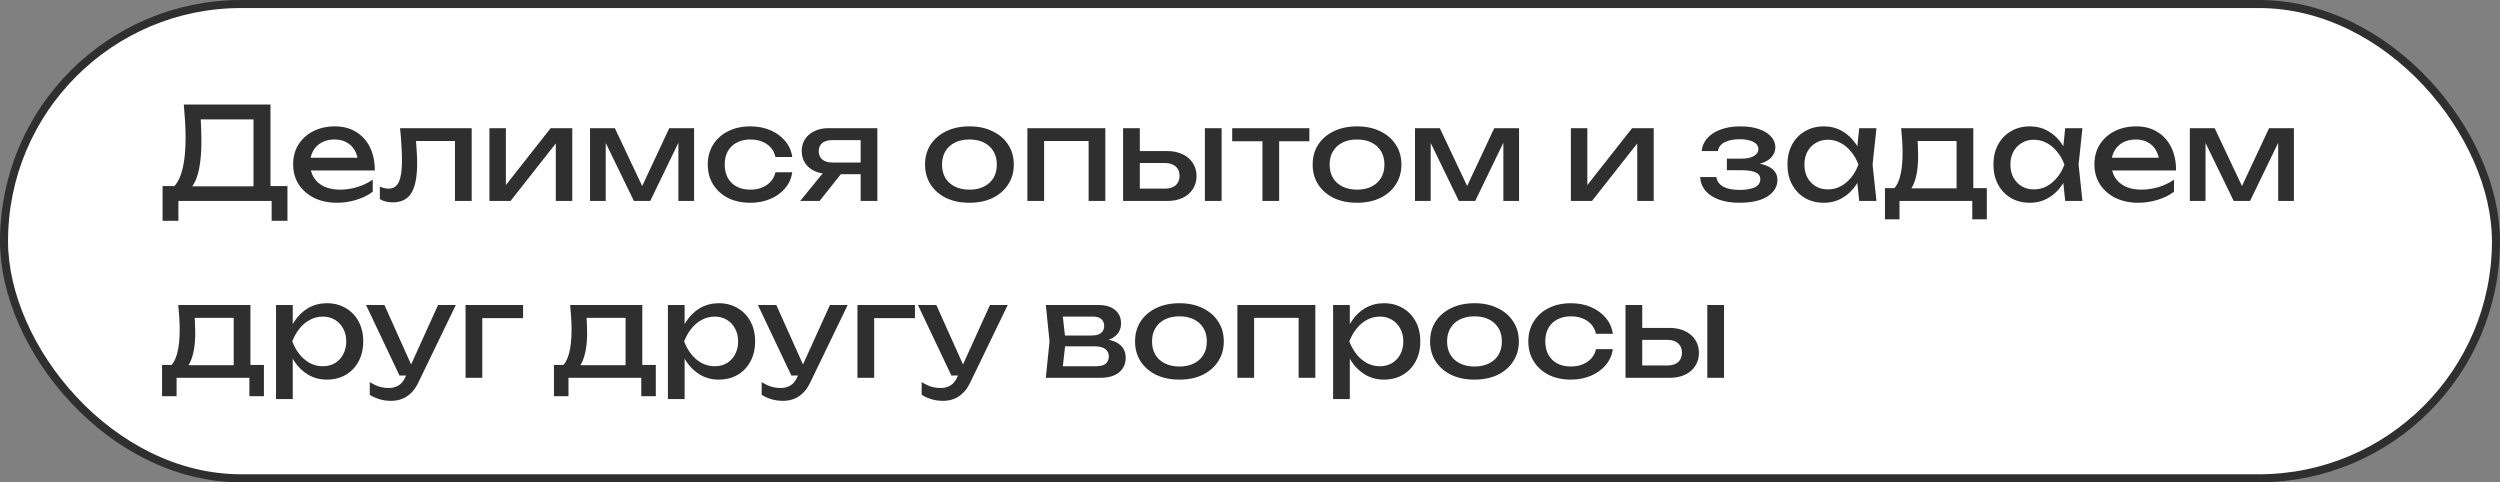 <?xml version="1.0" encoding="UTF-8"?> <svg xmlns="http://www.w3.org/2000/svg" width="311" height="60" viewBox="0 0 311 60" fill="none"><rect x="0" y="0" width="311" height="60" fill="#808080" stroke="none"/><rect x="0.5" y="0.5" width="310" height="59" rx="29.5" fill="white"></rect><rect x="0.5" y="0.5" width="310" height="59" rx="29.5" stroke="#2F2F2F"></rect><path d="M20.224 27.464V23.144H22.112L23.36 23.176H32.288L32.784 23.144H35.76V27.464H33.792V25H22.192V27.464H20.224ZM22.864 13H33.648V24.184H31.536V13.896L32.496 14.856H24L24.912 14.184C24.965 14.771 25.003 15.352 25.024 15.928C25.045 16.504 25.056 17.048 25.056 17.56C25.056 18.904 24.96 20.051 24.768 21C24.576 21.949 24.293 22.675 23.92 23.176C23.547 23.677 23.093 23.928 22.56 23.928L21.68 23.176C22.16 22.643 22.512 21.88 22.736 20.888C22.971 19.896 23.088 18.648 23.088 17.144C23.088 16.493 23.067 15.816 23.024 15.112C22.981 14.408 22.928 13.704 22.864 13ZM41.923 25.224C40.867 25.224 39.928 25.027 39.107 24.632C38.286 24.227 37.64 23.667 37.171 22.952C36.702 22.237 36.467 21.405 36.467 20.456C36.467 19.517 36.686 18.696 37.123 17.992C37.571 17.277 38.184 16.723 38.963 16.328C39.752 15.923 40.654 15.72 41.667 15.72C42.68 15.72 43.555 15.949 44.291 16.408C45.038 16.856 45.614 17.491 46.019 18.312C46.424 19.133 46.627 20.099 46.627 21.208H38.099V19.624H45.587L44.547 20.216C44.515 19.619 44.371 19.107 44.115 18.68C43.87 18.253 43.534 17.928 43.107 17.704C42.691 17.469 42.195 17.352 41.619 17.352C41.011 17.352 40.478 17.475 40.019 17.72C39.571 17.965 39.219 18.312 38.963 18.76C38.707 19.197 38.579 19.72 38.579 20.328C38.579 21 38.728 21.581 39.027 22.072C39.336 22.563 39.768 22.941 40.323 23.208C40.888 23.464 41.555 23.592 42.323 23.592C43.016 23.592 43.726 23.485 44.451 23.272C45.176 23.048 45.816 22.739 46.371 22.344V23.848C45.816 24.275 45.139 24.611 44.339 24.856C43.55 25.101 42.744 25.224 41.923 25.224ZM49.766 15.944H58.678V25H56.598V16.584L57.558 17.544H50.806L51.702 16.808C51.755 17.469 51.798 18.099 51.83 18.696C51.873 19.283 51.894 19.811 51.894 20.28C51.894 21.987 51.654 23.229 51.174 24.008C50.694 24.787 49.921 25.176 48.854 25.176C48.566 25.176 48.289 25.144 48.022 25.08C47.755 25.016 47.499 24.915 47.254 24.776V23.224C47.446 23.299 47.633 23.357 47.814 23.4C48.006 23.443 48.182 23.464 48.342 23.464C48.929 23.464 49.35 23.192 49.606 22.648C49.873 22.104 50.006 21.219 50.006 19.992C50.006 19.459 49.985 18.851 49.942 18.168C49.91 17.485 49.852 16.744 49.766 15.944ZM60.885 25V15.944H62.933V23.96L62.309 23.816L68.501 15.944H71.189V25H69.141V16.872L69.781 17.032L63.509 25H60.885ZM73.401 25V15.944H76.489L80.297 24.008H79.481L83.257 15.944H86.345V25H84.393V16.632H84.937L80.889 25H78.857L74.809 16.664L75.353 16.648V25H73.401ZM98.557 21.432C98.451 22.179 98.157 22.84 97.677 23.416C97.197 23.981 96.584 24.424 95.837 24.744C95.091 25.064 94.258 25.224 93.341 25.224C92.296 25.224 91.373 25.027 90.573 24.632C89.784 24.227 89.165 23.667 88.717 22.952C88.269 22.237 88.045 21.411 88.045 20.472C88.045 19.533 88.269 18.707 88.717 17.992C89.165 17.277 89.784 16.723 90.573 16.328C91.373 15.923 92.296 15.72 93.341 15.72C94.258 15.72 95.091 15.88 95.837 16.2C96.584 16.52 97.197 16.968 97.677 17.544C98.157 18.109 98.451 18.771 98.557 19.528H96.461C96.312 18.845 95.954 18.312 95.389 17.928C94.824 17.544 94.141 17.352 93.341 17.352C92.701 17.352 92.141 17.48 91.661 17.736C91.181 17.981 90.808 18.339 90.541 18.808C90.285 19.267 90.157 19.821 90.157 20.472C90.157 21.112 90.285 21.667 90.541 22.136C90.808 22.605 91.181 22.968 91.661 23.224C92.141 23.469 92.701 23.592 93.341 23.592C94.152 23.592 94.84 23.395 95.405 23C95.971 22.605 96.323 22.083 96.461 21.432H98.557ZM107.671 20.216V21.672H103.095L103.063 21.624C102.402 21.624 101.821 21.507 101.319 21.272C100.818 21.037 100.429 20.707 100.151 20.28C99.874 19.853 99.735 19.357 99.735 18.792C99.735 18.227 99.874 17.731 100.151 17.304C100.429 16.877 100.818 16.547 101.319 16.312C101.821 16.067 102.402 15.944 103.063 15.944H109.143V25H107.063V16.536L107.751 17.432H103.511C102.989 17.432 102.578 17.555 102.279 17.8C101.991 18.045 101.847 18.381 101.847 18.808C101.847 19.235 101.991 19.576 102.279 19.832C102.578 20.088 102.989 20.216 103.511 20.216H107.671ZM105.319 20.76L101.959 25H99.543L102.999 20.76H105.319ZM120.596 25.224C119.498 25.224 118.532 25.027 117.7 24.632C116.879 24.227 116.234 23.667 115.764 22.952C115.306 22.237 115.076 21.411 115.076 20.472C115.076 19.523 115.306 18.696 115.764 17.992C116.234 17.277 116.879 16.723 117.7 16.328C118.532 15.923 119.498 15.72 120.596 15.72C121.695 15.72 122.655 15.923 123.476 16.328C124.308 16.723 124.954 17.277 125.412 17.992C125.882 18.696 126.116 19.523 126.116 20.472C126.116 21.411 125.882 22.237 125.412 22.952C124.954 23.667 124.308 24.227 123.476 24.632C122.655 25.027 121.695 25.224 120.596 25.224ZM120.596 23.592C121.3 23.592 121.903 23.464 122.404 23.208C122.916 22.952 123.311 22.595 123.588 22.136C123.866 21.667 124.004 21.112 124.004 20.472C124.004 19.832 123.866 19.283 123.588 18.824C123.311 18.355 122.916 17.992 122.404 17.736C121.903 17.48 121.3 17.352 120.596 17.352C119.903 17.352 119.3 17.48 118.788 17.736C118.276 17.992 117.882 18.355 117.604 18.824C117.327 19.283 117.188 19.832 117.188 20.472C117.188 21.112 117.327 21.667 117.604 22.136C117.882 22.595 118.276 22.952 118.788 23.208C119.3 23.464 119.903 23.592 120.596 23.592ZM137.503 15.944V25H135.423V16.6L136.383 17.544H128.927L129.887 16.6V25H127.807V15.944H137.503ZM149.889 15.944H151.969V25H149.889V15.944ZM139.713 25V15.944H141.793V24.424L141.057 23.464H144.929C145.495 23.464 145.937 23.325 146.257 23.048C146.577 22.76 146.737 22.371 146.737 21.88C146.737 21.379 146.577 20.989 146.257 20.712C145.937 20.424 145.495 20.28 144.929 20.28H141.121V18.792H145.201C145.937 18.792 146.577 18.925 147.121 19.192C147.665 19.448 148.087 19.811 148.385 20.28C148.695 20.739 148.849 21.277 148.849 21.896C148.849 22.515 148.695 23.059 148.385 23.528C148.087 23.997 147.665 24.36 147.121 24.616C146.577 24.872 145.943 25 145.217 25H139.713ZM157.046 16.664H159.126V25H157.046V16.664ZM153.286 15.944H162.886V17.576H153.286V15.944ZM168.815 25.224C167.716 25.224 166.751 25.027 165.919 24.632C165.098 24.227 164.452 23.667 163.983 22.952C163.524 22.237 163.295 21.411 163.295 20.472C163.295 19.523 163.524 18.696 163.983 17.992C164.452 17.277 165.098 16.723 165.919 16.328C166.751 15.923 167.716 15.72 168.815 15.72C169.914 15.72 170.874 15.923 171.695 16.328C172.527 16.723 173.172 17.277 173.631 17.992C174.1 18.696 174.335 19.523 174.335 20.472C174.335 21.411 174.1 22.237 173.631 22.952C173.172 23.667 172.527 24.227 171.695 24.632C170.874 25.027 169.914 25.224 168.815 25.224ZM168.815 23.592C169.519 23.592 170.122 23.464 170.623 23.208C171.135 22.952 171.53 22.595 171.807 22.136C172.084 21.667 172.223 21.112 172.223 20.472C172.223 19.832 172.084 19.283 171.807 18.824C171.53 18.355 171.135 17.992 170.623 17.736C170.122 17.48 169.519 17.352 168.815 17.352C168.122 17.352 167.519 17.48 167.007 17.736C166.495 17.992 166.1 18.355 165.823 18.824C165.546 19.283 165.407 19.832 165.407 20.472C165.407 21.112 165.546 21.667 165.823 22.136C166.1 22.595 166.495 22.952 167.007 23.208C167.519 23.464 168.122 23.592 168.815 23.592ZM176.026 25V15.944H179.114L182.922 24.008H182.106L185.882 15.944H188.97V25H187.018V16.632H187.562L183.514 25H181.482L177.434 16.664L177.978 16.648V25H176.026ZM195.417 25V15.944H197.465V23.96L196.841 23.816L203.033 15.944H205.721V25H203.673V16.872L204.312 17.032L198.041 25H195.417ZM216.391 25.224C215.431 25.224 214.588 25.096 213.863 24.84C213.148 24.584 212.583 24.216 212.167 23.736C211.761 23.256 211.537 22.685 211.495 22.024H213.511C213.596 22.547 213.884 22.947 214.375 23.224C214.876 23.491 215.548 23.624 216.391 23.624C217.201 23.624 217.836 23.517 218.295 23.304C218.753 23.08 218.983 22.739 218.983 22.28C218.983 21.907 218.791 21.629 218.407 21.448C218.033 21.267 217.436 21.176 216.615 21.176H214.823V19.736H216.567C217.303 19.736 217.847 19.624 218.199 19.4C218.561 19.176 218.743 18.899 218.743 18.568C218.743 18.163 218.529 17.853 218.103 17.64C217.676 17.427 217.116 17.32 216.423 17.32C215.655 17.32 215.031 17.443 214.551 17.688C214.071 17.933 213.788 18.301 213.703 18.792H211.687C211.74 18.216 211.959 17.699 212.343 17.24C212.737 16.771 213.287 16.403 213.991 16.136C214.695 15.859 215.532 15.72 216.503 15.72C217.388 15.72 218.156 15.832 218.807 16.056C219.457 16.28 219.959 16.589 220.311 16.984C220.673 17.368 220.855 17.811 220.855 18.312C220.855 18.717 220.727 19.091 220.47 19.432C220.225 19.773 219.836 20.045 219.303 20.248C218.78 20.451 218.103 20.552 217.271 20.552V20.28C218.487 20.237 219.431 20.403 220.102 20.776C220.775 21.139 221.111 21.683 221.111 22.408C221.111 22.952 220.924 23.437 220.551 23.864C220.188 24.291 219.655 24.627 218.951 24.872C218.247 25.107 217.393 25.224 216.391 25.224ZM231.286 25L230.934 21.64L231.35 20.472L230.934 19.32L231.286 15.944H233.43L232.95 20.472L233.43 25H231.286ZM231.926 20.472C231.724 21.421 231.388 22.253 230.918 22.968C230.449 23.683 229.868 24.237 229.174 24.632C228.492 25.027 227.729 25.224 226.886 25.224C226.001 25.224 225.217 25.027 224.534 24.632C223.852 24.227 223.318 23.667 222.934 22.952C222.55 22.237 222.358 21.411 222.358 20.472C222.358 19.523 222.55 18.696 222.934 17.992C223.318 17.277 223.852 16.723 224.534 16.328C225.217 15.923 226.001 15.72 226.886 15.72C227.729 15.72 228.492 15.917 229.174 16.312C229.868 16.707 230.449 17.261 230.918 17.976C231.398 18.68 231.734 19.512 231.926 20.472ZM224.47 20.472C224.47 21.08 224.593 21.619 224.838 22.088C225.094 22.547 225.441 22.909 225.878 23.176C226.316 23.432 226.817 23.56 227.382 23.56C227.958 23.56 228.492 23.432 228.982 23.176C229.473 22.909 229.905 22.547 230.278 22.088C230.662 21.619 230.966 21.08 231.19 20.472C230.966 19.864 230.662 19.331 230.278 18.872C229.905 18.403 229.473 18.04 228.982 17.784C228.492 17.517 227.958 17.384 227.382 17.384C226.817 17.384 226.316 17.517 225.878 17.784C225.441 18.04 225.094 18.403 224.838 18.872C224.593 19.331 224.47 19.864 224.47 20.472ZM247.16 23.4V27.288H245.352V25H236.296V27.288H234.488V23.4H236.824L237.4 23.432H244.008L244.52 23.4H247.16ZM236.504 15.944H245.48V24.392H243.4V16.584L244.36 17.544H237.592L238.488 16.84C238.541 17.309 238.573 17.763 238.584 18.2C238.605 18.627 238.616 19.027 238.616 19.4C238.616 20.957 238.403 22.179 237.976 23.064C237.56 23.949 236.973 24.392 236.216 24.392L235.368 23.672C236.243 23.032 236.68 21.475 236.68 19C236.68 18.52 236.664 18.024 236.632 17.512C236.6 16.989 236.557 16.467 236.504 15.944ZM256.911 25L256.559 21.64L256.975 20.472L256.559 19.32L256.911 15.944H259.055L258.575 20.472L259.055 25H256.911ZM257.551 20.472C257.349 21.421 257.013 22.253 256.543 22.968C256.074 23.683 255.493 24.237 254.799 24.632C254.117 25.027 253.354 25.224 252.511 25.224C251.626 25.224 250.842 25.027 250.159 24.632C249.477 24.227 248.943 23.667 248.559 22.952C248.175 22.237 247.983 21.411 247.983 20.472C247.983 19.523 248.175 18.696 248.559 17.992C248.943 17.277 249.477 16.723 250.159 16.328C250.842 15.923 251.626 15.72 252.511 15.72C253.354 15.72 254.117 15.917 254.799 16.312C255.493 16.707 256.074 17.261 256.543 17.976C257.023 18.68 257.359 19.512 257.551 20.472ZM250.095 20.472C250.095 21.08 250.218 21.619 250.463 22.088C250.719 22.547 251.066 22.909 251.503 23.176C251.941 23.432 252.442 23.56 253.007 23.56C253.583 23.56 254.117 23.432 254.607 23.176C255.098 22.909 255.53 22.547 255.903 22.088C256.287 21.619 256.591 21.08 256.815 20.472C256.591 19.864 256.287 19.331 255.903 18.872C255.53 18.403 255.098 18.04 254.607 17.784C254.117 17.517 253.583 17.384 253.007 17.384C252.442 17.384 251.941 17.517 251.503 17.784C251.066 18.04 250.719 18.403 250.463 18.872C250.218 19.331 250.095 19.864 250.095 20.472ZM266.001 25.224C264.945 25.224 264.006 25.027 263.185 24.632C262.364 24.227 261.718 23.667 261.249 22.952C260.78 22.237 260.545 21.405 260.545 20.456C260.545 19.517 260.764 18.696 261.201 17.992C261.649 17.277 262.262 16.723 263.041 16.328C263.83 15.923 264.732 15.72 265.745 15.72C266.758 15.72 267.633 15.949 268.369 16.408C269.116 16.856 269.692 17.491 270.097 18.312C270.502 19.133 270.705 20.099 270.705 21.208H262.177V19.624H269.665L268.625 20.216C268.593 19.619 268.449 19.107 268.193 18.68C267.948 18.253 267.612 17.928 267.185 17.704C266.769 17.469 266.273 17.352 265.697 17.352C265.089 17.352 264.556 17.475 264.097 17.72C263.649 17.965 263.297 18.312 263.041 18.76C262.785 19.197 262.657 19.72 262.657 20.328C262.657 21 262.806 21.581 263.105 22.072C263.414 22.563 263.846 22.941 264.401 23.208C264.966 23.464 265.633 23.592 266.401 23.592C267.094 23.592 267.804 23.485 268.529 23.272C269.254 23.048 269.894 22.739 270.449 22.344V23.848C269.894 24.275 269.217 24.611 268.417 24.856C267.628 25.101 266.822 25.224 266.001 25.224ZM272.417 25V15.944H275.505L279.312 24.008H278.497L282.273 15.944H285.361V25H283.409V16.632H283.953L279.905 25H277.873L273.825 16.664L274.369 16.648V25H272.417ZM32.832 45.4V49.288H31.024V47H21.968V49.288H20.16V45.4H22.496L23.072 45.432H29.68L30.192 45.4H32.832ZM22.176 37.944H31.152V46.392H29.072V38.584L30.032 39.544H23.264L24.16 38.84C24.213 39.309 24.245 39.763 24.256 40.2C24.277 40.627 24.288 41.027 24.288 41.4C24.288 42.957 24.075 44.179 23.648 45.064C23.232 45.949 22.645 46.392 21.888 46.392L21.04 45.672C21.915 45.032 22.352 43.475 22.352 41C22.352 40.52 22.336 40.024 22.304 39.512C22.272 38.989 22.229 38.467 22.176 37.944ZM34.338 37.944H36.418V41.096L36.322 41.416V43.24L36.418 43.8V49.64H34.338V37.944ZM35.618 42.472C35.821 41.512 36.157 40.68 36.626 39.976C37.096 39.261 37.672 38.707 38.354 38.312C39.048 37.917 39.816 37.72 40.658 37.72C41.544 37.72 42.328 37.923 43.01 38.328C43.693 38.723 44.226 39.277 44.61 39.992C44.994 40.696 45.186 41.523 45.186 42.472C45.186 43.411 44.994 44.237 44.61 44.952C44.226 45.667 43.693 46.227 43.01 46.632C42.328 47.027 41.544 47.224 40.658 47.224C39.816 47.224 39.053 47.027 38.37 46.632C37.688 46.237 37.106 45.683 36.626 44.968C36.157 44.253 35.821 43.421 35.618 42.472ZM43.074 42.472C43.074 41.864 42.946 41.331 42.69 40.872C42.445 40.403 42.104 40.04 41.666 39.784C41.229 39.517 40.728 39.384 40.162 39.384C39.597 39.384 39.064 39.517 38.562 39.784C38.072 40.04 37.64 40.403 37.266 40.872C36.893 41.331 36.589 41.864 36.354 42.472C36.589 43.08 36.893 43.619 37.266 44.088C37.64 44.547 38.072 44.909 38.562 45.176C39.064 45.432 39.597 45.56 40.162 45.56C40.728 45.56 41.229 45.432 41.666 45.176C42.104 44.909 42.445 44.547 42.69 44.088C42.946 43.619 43.074 43.08 43.074 42.472ZM48.655 49.864C48.122 49.864 47.636 49.795 47.199 49.656C46.772 49.528 46.372 49.347 45.999 49.112V47.528C46.404 47.784 46.788 47.971 47.151 48.088C47.524 48.205 47.94 48.264 48.399 48.264C48.836 48.264 49.226 48.163 49.567 47.96C49.908 47.768 50.191 47.427 50.415 46.936L54.495 37.944H56.703L52.015 47.64C51.759 48.173 51.455 48.6 51.103 48.92C50.762 49.251 50.383 49.491 49.967 49.64C49.562 49.789 49.124 49.864 48.655 49.864ZM49.695 46.712L45.535 37.944H47.823L51.759 46.712H49.695ZM65.069 37.944V39.576H59.036L59.996 38.616V47H57.916V37.944H65.069ZM81.582 45.4V49.288H79.774V47H70.718V49.288H68.91V45.4H71.246L71.822 45.432H78.43L78.942 45.4H81.582ZM70.926 37.944H79.902V46.392H77.822V38.584L78.782 39.544H72.014L72.91 38.84C72.963 39.309 72.995 39.763 73.006 40.2C73.027 40.627 73.038 41.027 73.038 41.4C73.038 42.957 72.825 44.179 72.398 45.064C71.982 45.949 71.395 46.392 70.638 46.392L69.79 45.672C70.665 45.032 71.102 43.475 71.102 41C71.102 40.52 71.086 40.024 71.054 39.512C71.022 38.989 70.979 38.467 70.926 37.944ZM83.088 37.944H85.168V41.096L85.072 41.416V43.24L85.168 43.8V49.64H83.088V37.944ZM84.368 42.472C84.571 41.512 84.907 40.68 85.376 39.976C85.846 39.261 86.422 38.707 87.104 38.312C87.798 37.917 88.566 37.72 89.408 37.72C90.294 37.72 91.078 37.923 91.76 38.328C92.443 38.723 92.976 39.277 93.36 39.992C93.744 40.696 93.936 41.523 93.936 42.472C93.936 43.411 93.744 44.237 93.36 44.952C92.976 45.667 92.443 46.227 91.76 46.632C91.078 47.027 90.294 47.224 89.408 47.224C88.566 47.224 87.803 47.027 87.12 46.632C86.438 46.237 85.856 45.683 85.376 44.968C84.907 44.253 84.571 43.421 84.368 42.472ZM91.824 42.472C91.824 41.864 91.696 41.331 91.44 40.872C91.195 40.403 90.854 40.04 90.416 39.784C89.979 39.517 89.478 39.384 88.912 39.384C88.347 39.384 87.814 39.517 87.312 39.784C86.822 40.04 86.39 40.403 86.016 40.872C85.643 41.331 85.339 41.864 85.104 42.472C85.339 43.08 85.643 43.619 86.016 44.088C86.39 44.547 86.822 44.909 87.312 45.176C87.814 45.432 88.347 45.56 88.912 45.56C89.478 45.56 89.979 45.432 90.416 45.176C90.854 44.909 91.195 44.547 91.44 44.088C91.696 43.619 91.824 43.08 91.824 42.472ZM97.405 49.864C96.872 49.864 96.386 49.795 95.949 49.656C95.522 49.528 95.122 49.347 94.749 49.112V47.528C95.154 47.784 95.538 47.971 95.901 48.088C96.274 48.205 96.69 48.264 97.149 48.264C97.586 48.264 97.976 48.163 98.317 47.96C98.658 47.768 98.941 47.427 99.165 46.936L103.245 37.944H105.453L100.765 47.64C100.509 48.173 100.205 48.6 99.853 48.92C99.512 49.251 99.133 49.491 98.717 49.64C98.312 49.789 97.874 49.864 97.405 49.864ZM98.445 46.712L94.285 37.944H96.573L100.509 46.712H98.445ZM113.819 37.944V39.576H107.787L108.747 38.616V47H106.667V37.944H113.819ZM117.311 49.864C116.778 49.864 116.293 49.795 115.855 49.656C115.429 49.528 115.029 49.347 114.655 49.112V47.528C115.061 47.784 115.445 47.971 115.807 48.088C116.181 48.205 116.597 48.264 117.055 48.264C117.493 48.264 117.882 48.163 118.223 47.96C118.565 47.768 118.847 47.427 119.071 46.936L123.151 37.944H125.359L120.671 47.64C120.415 48.173 120.111 48.6 119.759 48.92C119.418 49.251 119.039 49.491 118.623 49.64C118.218 49.789 117.781 49.864 117.311 49.864ZM118.351 46.712L114.191 37.944H116.479L120.415 46.712H118.351ZM130.099 47L130.563 42.472L130.099 37.944H136.659C137.534 37.944 138.216 38.147 138.707 38.552C139.208 38.957 139.459 39.517 139.459 40.232C139.459 40.893 139.208 41.427 138.707 41.832C138.216 42.227 137.528 42.461 136.643 42.536L136.803 42.152C137.848 42.173 138.648 42.387 139.203 42.792C139.758 43.197 140.035 43.768 140.035 44.504C140.035 45.283 139.752 45.896 139.187 46.344C138.632 46.781 137.859 47 136.867 47H130.099ZM132.115 46.488L131.315 45.56H136.339C136.904 45.56 137.31 45.453 137.555 45.24C137.811 45.016 137.939 44.707 137.939 44.312C137.939 43.96 137.795 43.667 137.507 43.432C137.23 43.197 136.76 43.08 136.099 43.08H131.763V41.736H135.795C136.339 41.736 136.734 41.629 136.979 41.416C137.235 41.192 137.363 40.904 137.363 40.552C137.363 40.211 137.251 39.933 137.027 39.72C136.814 39.496 136.451 39.384 135.939 39.384H131.331L132.115 38.472L132.563 42.472L132.115 46.488ZM146.721 47.224C145.623 47.224 144.657 47.027 143.825 46.632C143.004 46.227 142.359 45.667 141.889 44.952C141.431 44.237 141.201 43.411 141.201 42.472C141.201 41.523 141.431 40.696 141.889 39.992C142.359 39.277 143.004 38.723 143.825 38.328C144.657 37.923 145.623 37.72 146.721 37.72C147.82 37.72 148.78 37.923 149.601 38.328C150.433 38.723 151.079 39.277 151.537 39.992C152.007 40.696 152.241 41.523 152.241 42.472C152.241 43.411 152.007 44.237 151.537 44.952C151.079 45.667 150.433 46.227 149.601 46.632C148.78 47.027 147.82 47.224 146.721 47.224ZM146.721 45.592C147.425 45.592 148.028 45.464 148.529 45.208C149.041 44.952 149.436 44.595 149.713 44.136C149.991 43.667 150.129 43.112 150.129 42.472C150.129 41.832 149.991 41.283 149.713 40.824C149.436 40.355 149.041 39.992 148.529 39.736C148.028 39.48 147.425 39.352 146.721 39.352C146.028 39.352 145.425 39.48 144.913 39.736C144.401 39.992 144.007 40.355 143.729 40.824C143.452 41.283 143.313 41.832 143.313 42.472C143.313 43.112 143.452 43.667 143.729 44.136C144.007 44.595 144.401 44.952 144.913 45.208C145.425 45.464 146.028 45.592 146.721 45.592ZM163.628 37.944V47H161.548V38.6L162.508 39.544H155.052L156.012 38.6V47H153.932V37.944H163.628ZM165.838 37.944H167.918V41.096L167.822 41.416V43.24L167.918 43.8V49.64H165.838V37.944ZM167.118 42.472C167.321 41.512 167.657 40.68 168.126 39.976C168.596 39.261 169.172 38.707 169.854 38.312C170.548 37.917 171.316 37.72 172.158 37.72C173.044 37.72 173.828 37.923 174.51 38.328C175.193 38.723 175.726 39.277 176.11 39.992C176.494 40.696 176.686 41.523 176.686 42.472C176.686 43.411 176.494 44.237 176.11 44.952C175.726 45.667 175.193 46.227 174.51 46.632C173.828 47.027 173.044 47.224 172.158 47.224C171.316 47.224 170.553 47.027 169.87 46.632C169.188 46.237 168.606 45.683 168.126 44.968C167.657 44.253 167.321 43.421 167.118 42.472ZM174.574 42.472C174.574 41.864 174.446 41.331 174.19 40.872C173.945 40.403 173.604 40.04 173.166 39.784C172.729 39.517 172.228 39.384 171.662 39.384C171.097 39.384 170.564 39.517 170.062 39.784C169.572 40.04 169.14 40.403 168.766 40.872C168.393 41.331 168.089 41.864 167.854 42.472C168.089 43.08 168.393 43.619 168.766 44.088C169.14 44.547 169.572 44.909 170.062 45.176C170.564 45.432 171.097 45.56 171.662 45.56C172.228 45.56 172.729 45.432 173.166 45.176C173.604 44.909 173.945 44.547 174.19 44.088C174.446 43.619 174.574 43.08 174.574 42.472ZM183.425 47.224C182.326 47.224 181.361 47.027 180.529 46.632C179.707 46.227 179.062 45.667 178.593 44.952C178.134 44.237 177.905 43.411 177.905 42.472C177.905 41.523 178.134 40.696 178.593 39.992C179.062 39.277 179.707 38.723 180.529 38.328C181.361 37.923 182.326 37.72 183.425 37.72C184.523 37.72 185.483 37.923 186.305 38.328C187.137 38.723 187.782 39.277 188.241 39.992C188.71 40.696 188.945 41.523 188.945 42.472C188.945 43.411 188.71 44.237 188.241 44.952C187.782 45.667 187.137 46.227 186.305 46.632C185.483 47.027 184.523 47.224 183.425 47.224ZM183.425 45.592C184.129 45.592 184.731 45.464 185.233 45.208C185.745 44.952 186.139 44.595 186.417 44.136C186.694 43.667 186.833 43.112 186.833 42.472C186.833 41.832 186.694 41.283 186.417 40.824C186.139 40.355 185.745 39.992 185.233 39.736C184.731 39.48 184.129 39.352 183.425 39.352C182.731 39.352 182.129 39.48 181.617 39.736C181.105 39.992 180.71 40.355 180.433 40.824C180.155 41.283 180.017 41.832 180.017 42.472C180.017 43.112 180.155 43.667 180.433 44.136C180.71 44.595 181.105 44.952 181.617 45.208C182.129 45.464 182.731 45.592 183.425 45.592ZM200.635 43.432C200.529 44.179 200.235 44.84 199.755 45.416C199.275 45.981 198.662 46.424 197.915 46.744C197.169 47.064 196.337 47.224 195.419 47.224C194.374 47.224 193.451 47.027 192.651 46.632C191.862 46.227 191.243 45.667 190.795 44.952C190.347 44.237 190.123 43.411 190.123 42.472C190.123 41.533 190.347 40.707 190.795 39.992C191.243 39.277 191.862 38.723 192.651 38.328C193.451 37.923 194.374 37.72 195.419 37.72C196.337 37.72 197.169 37.88 197.915 38.2C198.662 38.52 199.275 38.968 199.755 39.544C200.235 40.109 200.529 40.771 200.635 41.528H198.539C198.39 40.845 198.033 40.312 197.467 39.928C196.902 39.544 196.219 39.352 195.419 39.352C194.779 39.352 194.219 39.48 193.739 39.736C193.259 39.981 192.886 40.339 192.619 40.808C192.363 41.267 192.235 41.821 192.235 42.472C192.235 43.112 192.363 43.667 192.619 44.136C192.886 44.605 193.259 44.968 193.739 45.224C194.219 45.469 194.779 45.592 195.419 45.592C196.23 45.592 196.918 45.395 197.483 45C198.049 44.605 198.401 44.083 198.539 43.432H200.635ZM212.389 37.944H214.469V47H212.389V37.944ZM202.213 47V37.944H204.293V46.424L203.557 45.464H207.429C207.995 45.464 208.437 45.325 208.757 45.048C209.077 44.76 209.237 44.371 209.237 43.88C209.237 43.379 209.077 42.989 208.757 42.712C208.437 42.424 207.995 42.28 207.429 42.28H203.621V40.792H207.701C208.437 40.792 209.077 40.925 209.621 41.192C210.165 41.448 210.587 41.811 210.885 42.28C211.195 42.739 211.349 43.277 211.349 43.896C211.349 44.515 211.195 45.059 210.885 45.528C210.587 45.997 210.165 46.36 209.621 46.616C209.077 46.872 208.443 47 207.717 47H202.213Z" fill="#2F2F2F"></path></svg> 